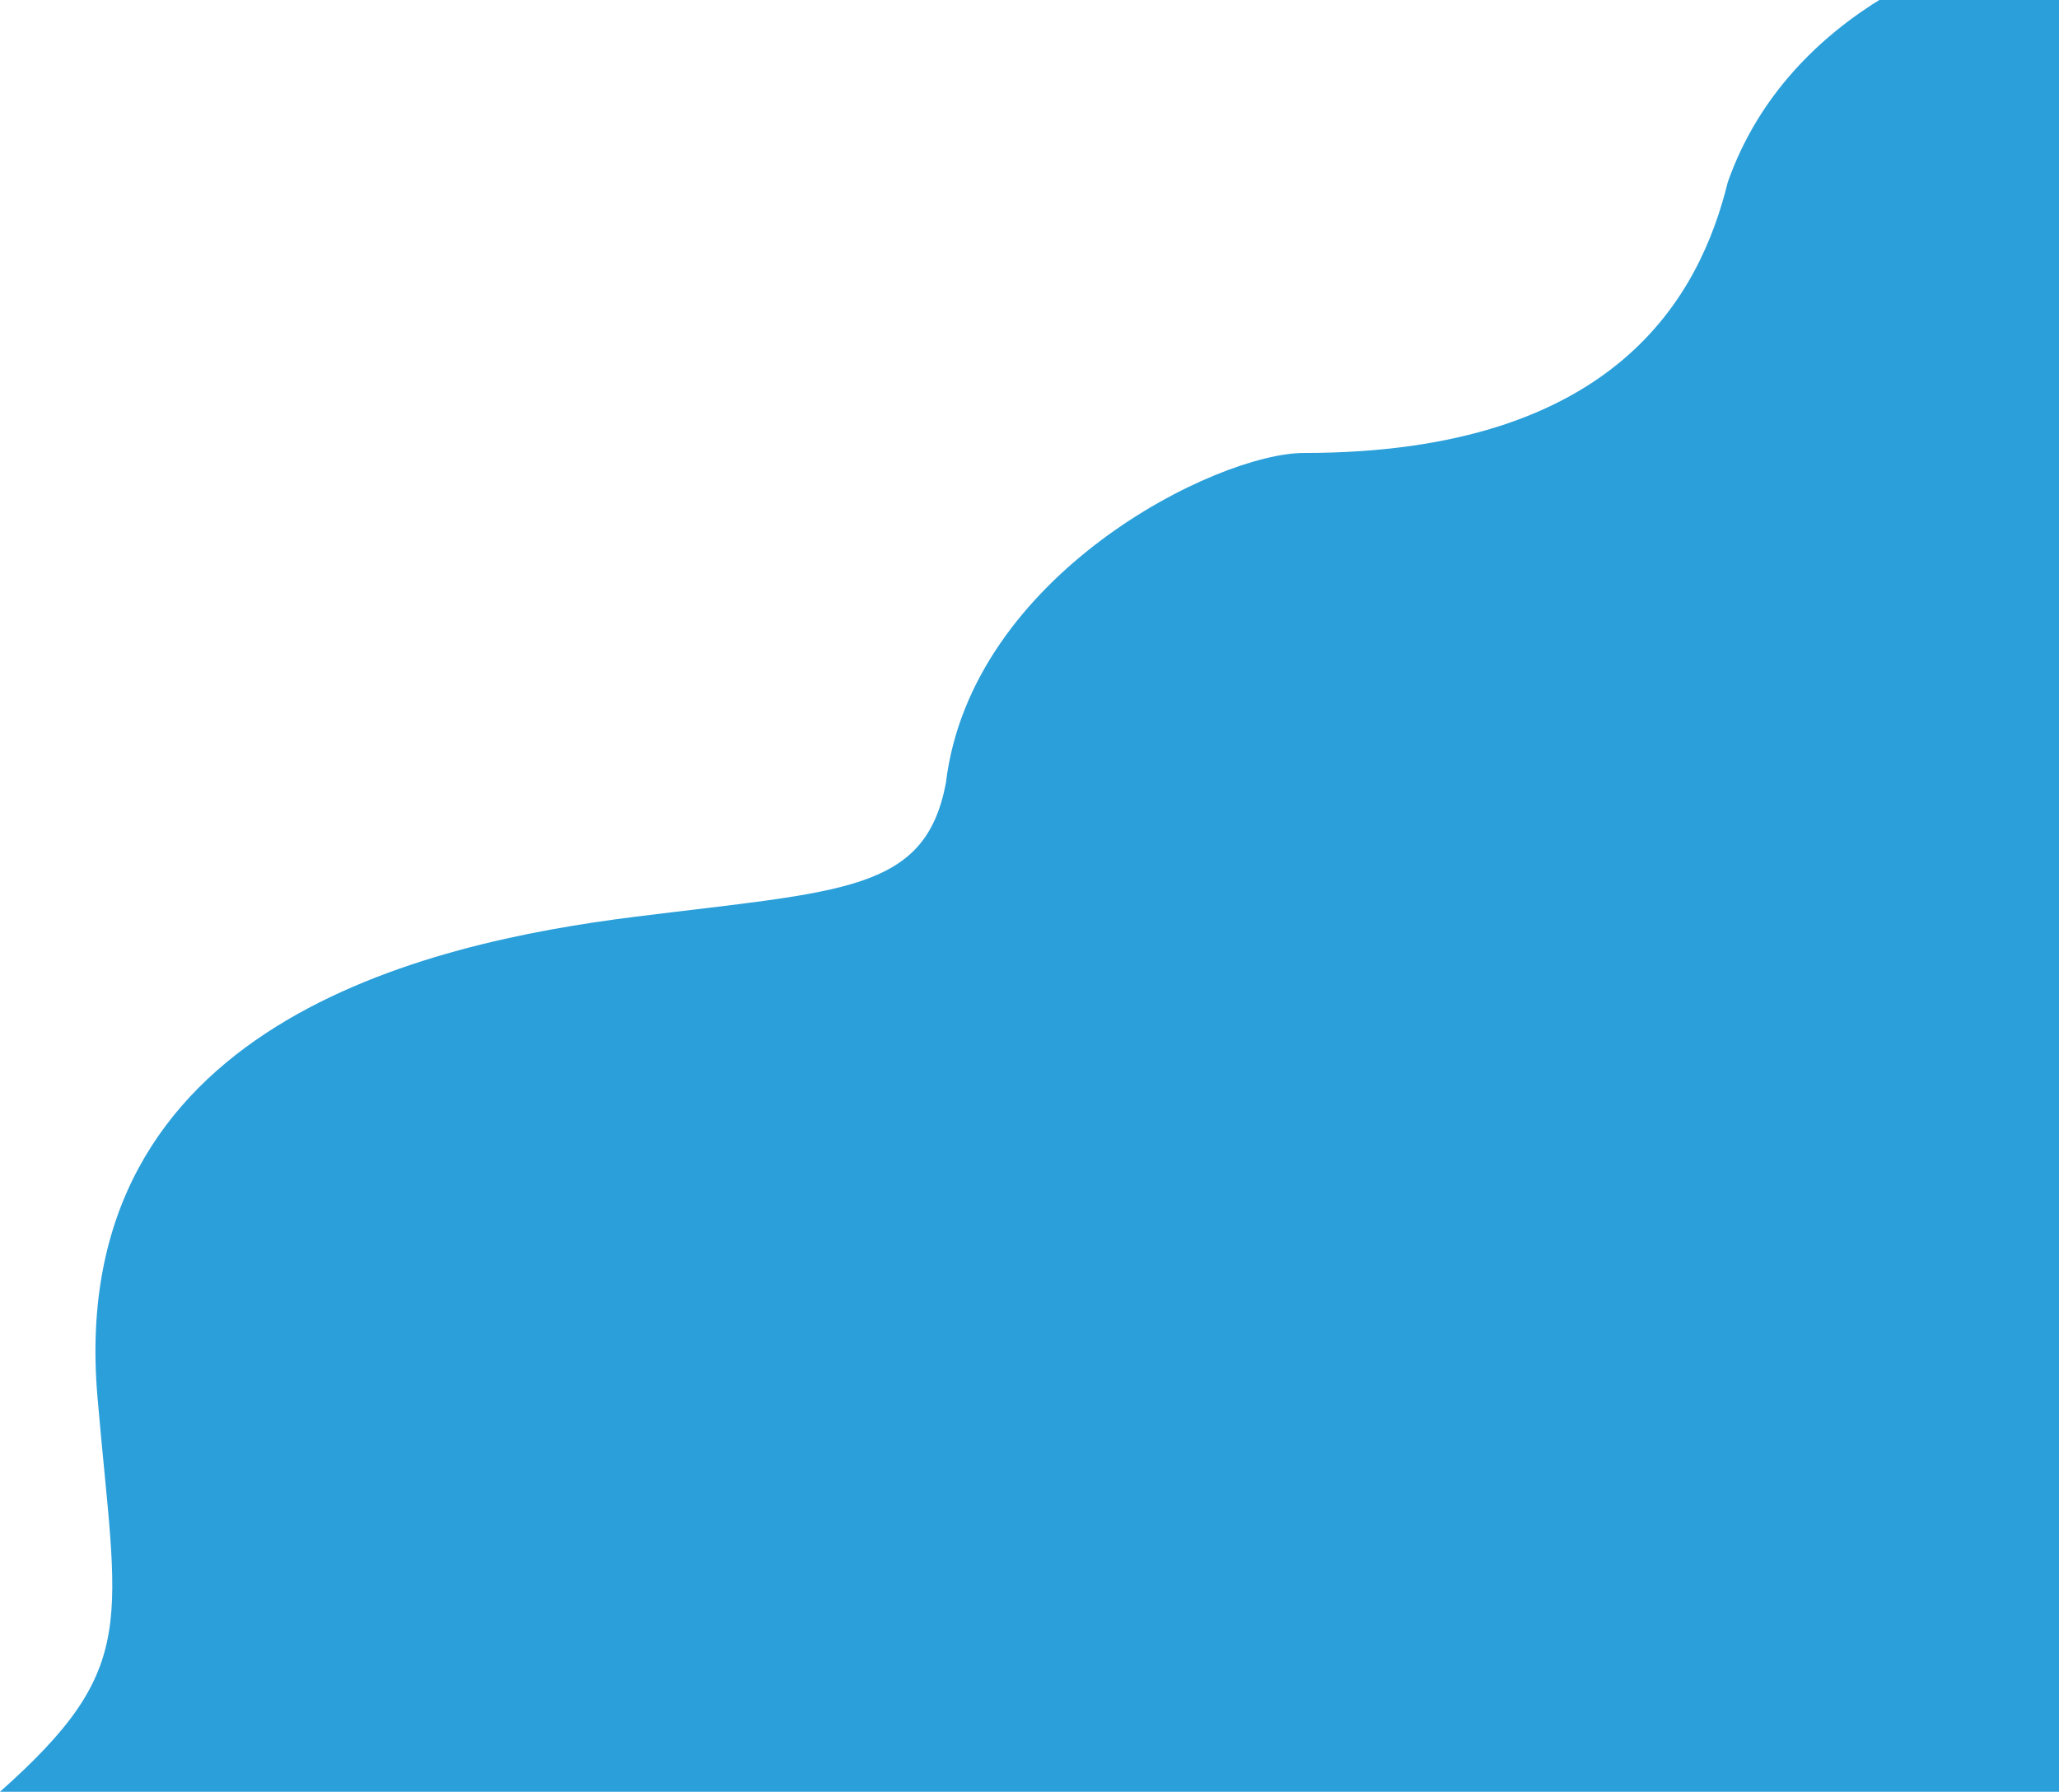 <svg width="1033" height="899" viewBox="0 0 1033 899" fill="none" xmlns="http://www.w3.org/2000/svg">
<path d="M866.844 91.366C897.581 4.086 990.422 -27.911 1033 -33V899H0C70.776 836.072 58.574 814.476 48.87 700.536C32.962 513.763 213.88 473.102 318.494 459.996C423.109 446.889 464.092 447.708 474.54 392.972C487.01 288.341 610.487 227.275 654.177 227.275C811.571 227.275 853.025 147.467 866.844 91.366Z" fill="#2A9FDA"/>
</svg>
